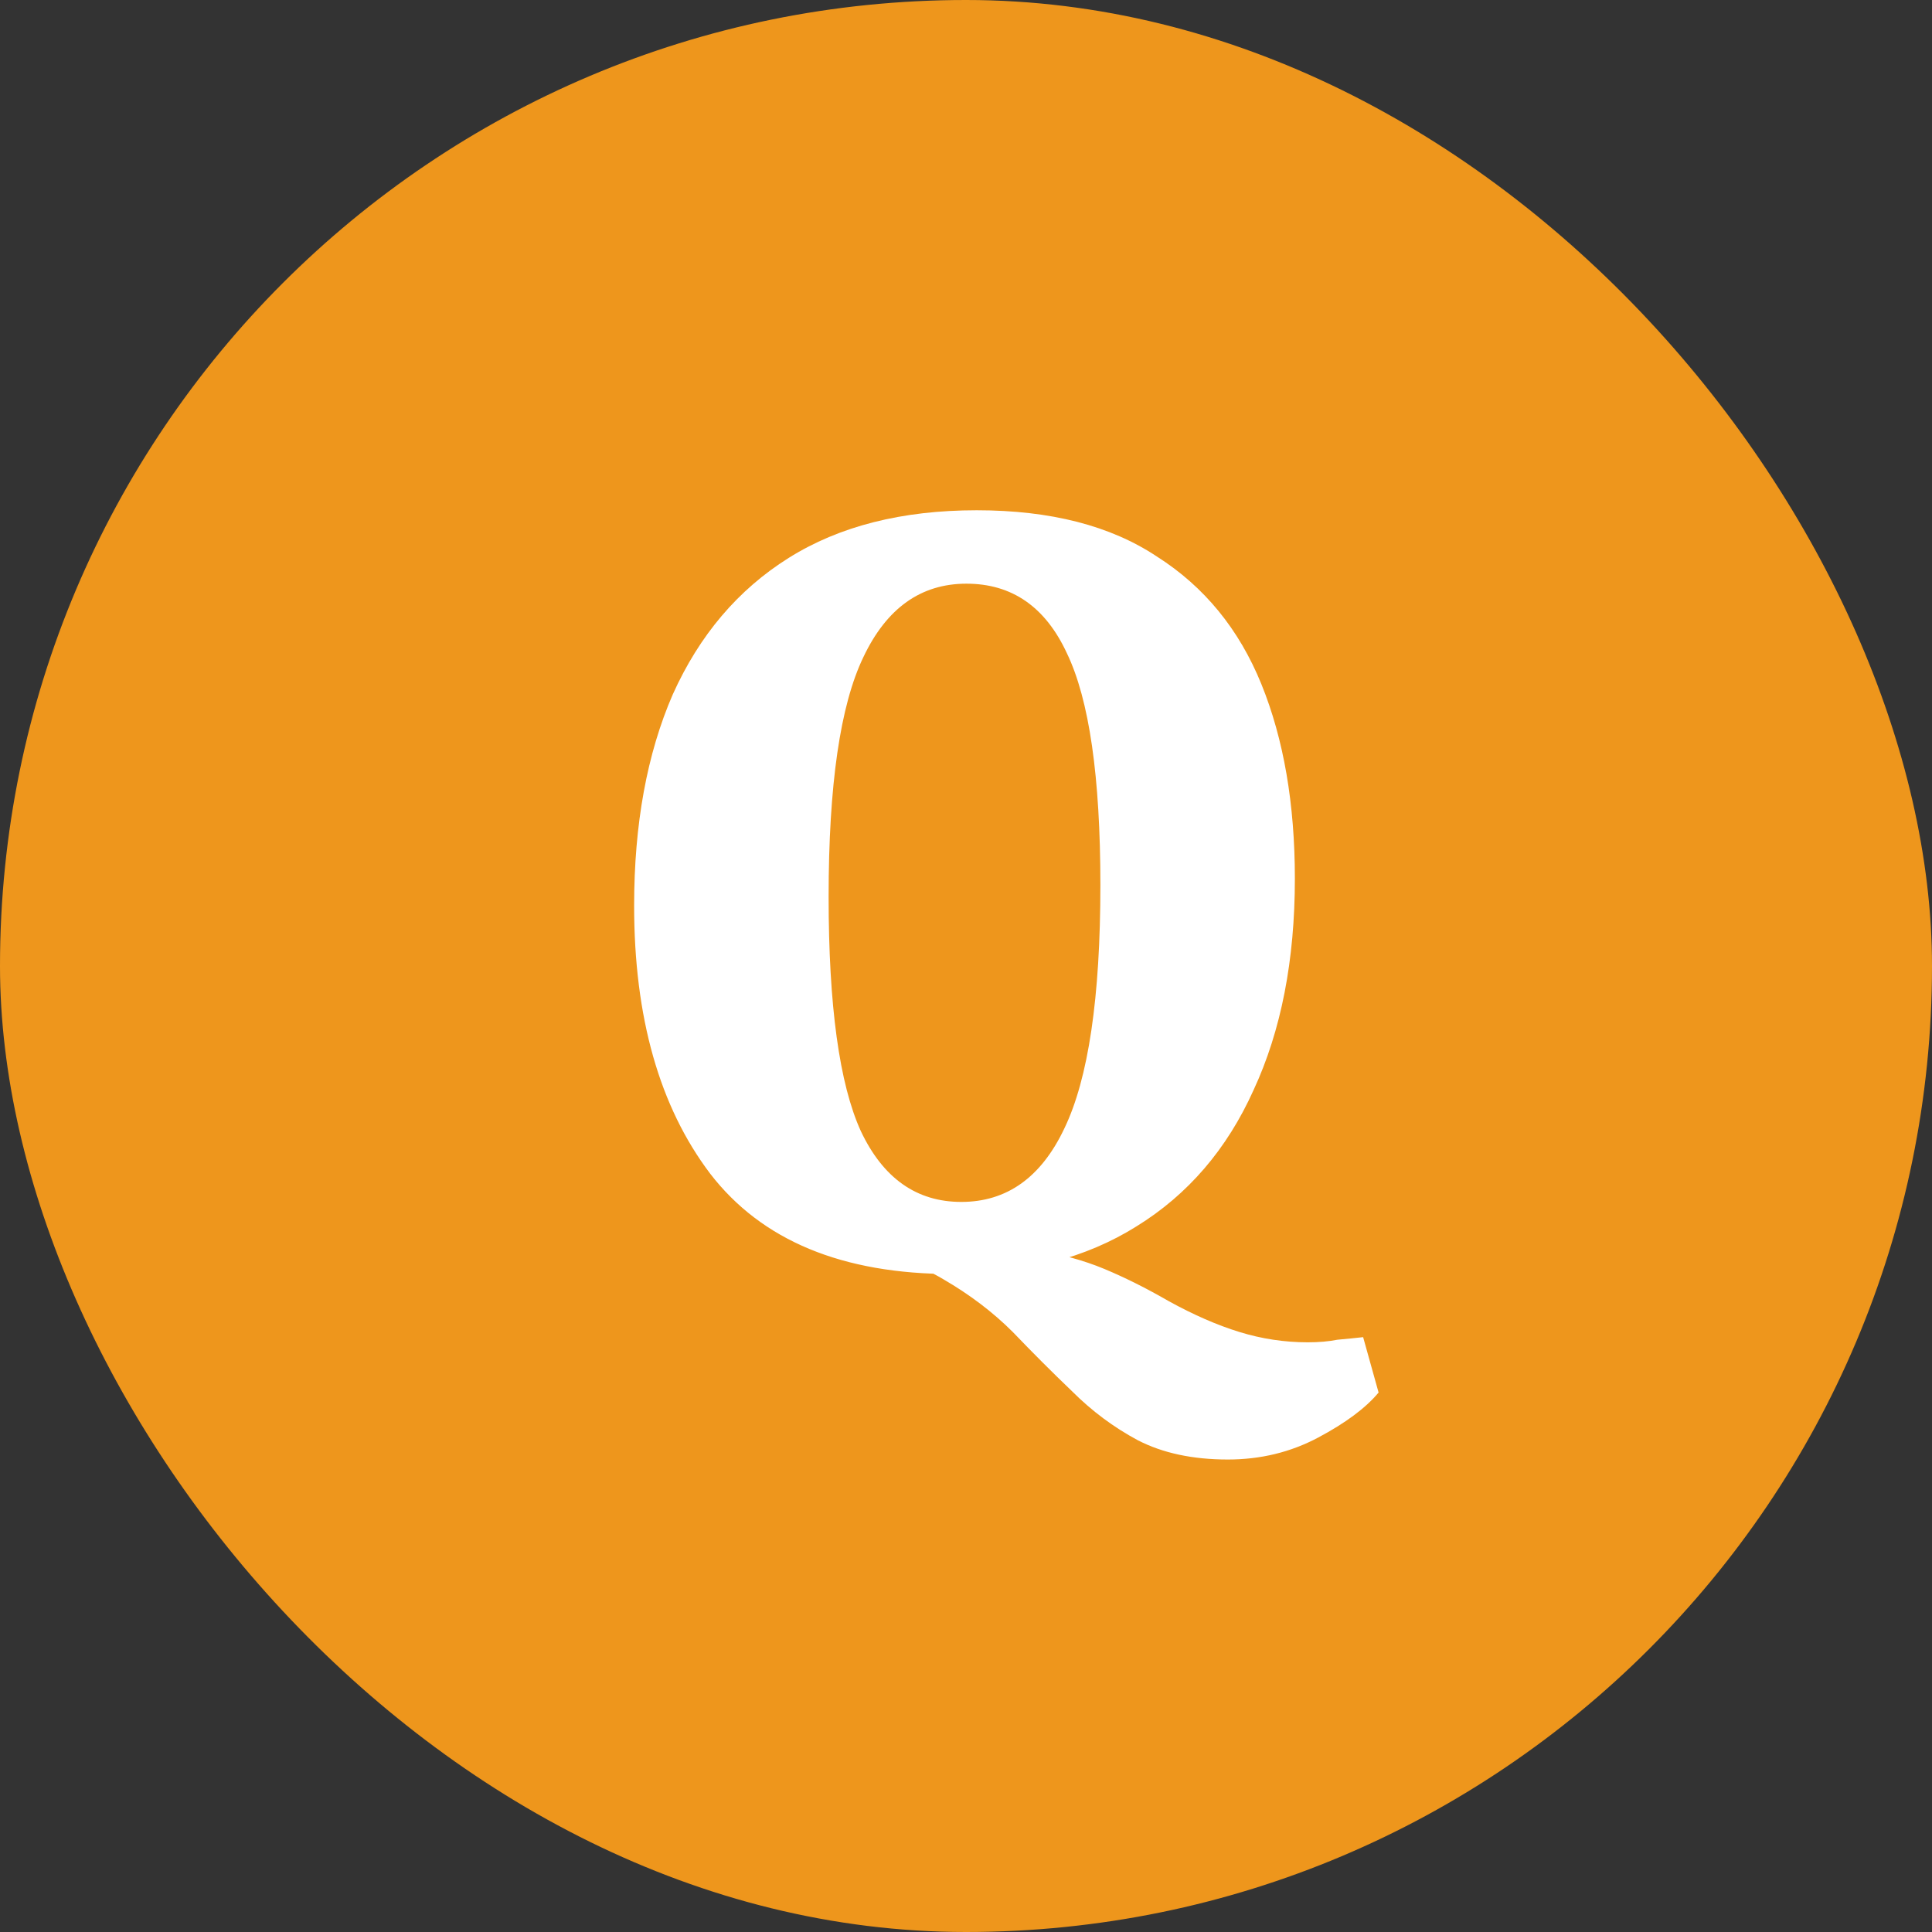 <svg width="36" height="36" viewBox="0 0 36 36" fill="none" xmlns="http://www.w3.org/2000/svg">
<rect x="0" y="0" width="36" height="36" fill="#333333" stroke="none"/>
<rect width="36" height="36" rx="18" fill="#EE961C"/>
<path d="M15.776 23.284L17.36 23.164C18.128 23.164 18.76 23.204 19.256 23.284C19.752 23.364 20.192 23.484 20.576 23.644C20.96 23.804 21.36 24.004 21.776 24.244C22.24 24.5 22.68 24.692 23.096 24.82C23.512 24.948 23.936 25.012 24.368 25.012C24.576 25.012 24.76 24.996 24.92 24.964C25.096 24.948 25.256 24.932 25.4 24.916L25.688 25.948C25.448 26.236 25.072 26.516 24.56 26.788C24.048 27.06 23.488 27.196 22.88 27.196C22.224 27.196 21.664 27.076 21.2 26.836C20.752 26.596 20.344 26.292 19.976 25.924C19.608 25.572 19.24 25.204 18.872 24.82C18.504 24.452 18.072 24.124 17.576 23.836C17.096 23.548 16.496 23.364 15.776 23.284ZM11.816 16.876C11.816 15.356 12.056 14.044 12.536 12.94C13.032 11.836 13.752 10.988 14.696 10.396C15.64 9.804 16.808 9.508 18.2 9.508C19.576 9.508 20.696 9.796 21.56 10.372C22.44 10.932 23.088 11.724 23.504 12.748C23.92 13.772 24.128 14.98 24.128 16.372C24.128 17.892 23.872 19.204 23.36 20.308C22.864 21.412 22.136 22.26 21.176 22.852C20.232 23.444 19.088 23.74 17.744 23.74C15.696 23.74 14.192 23.116 13.232 21.868C12.288 20.62 11.816 18.956 11.816 16.876ZM15.44 16.708C15.44 18.74 15.64 20.196 16.04 21.076C16.456 21.956 17.08 22.396 17.912 22.396C18.76 22.396 19.4 21.94 19.832 21.028C20.28 20.1 20.504 18.588 20.504 16.492C20.504 14.476 20.296 13.036 19.88 12.172C19.48 11.308 18.856 10.876 18.008 10.876C17.16 10.876 16.52 11.332 16.088 12.244C15.656 13.14 15.44 14.628 15.44 16.708Z" fill="white"/>
</svg>

